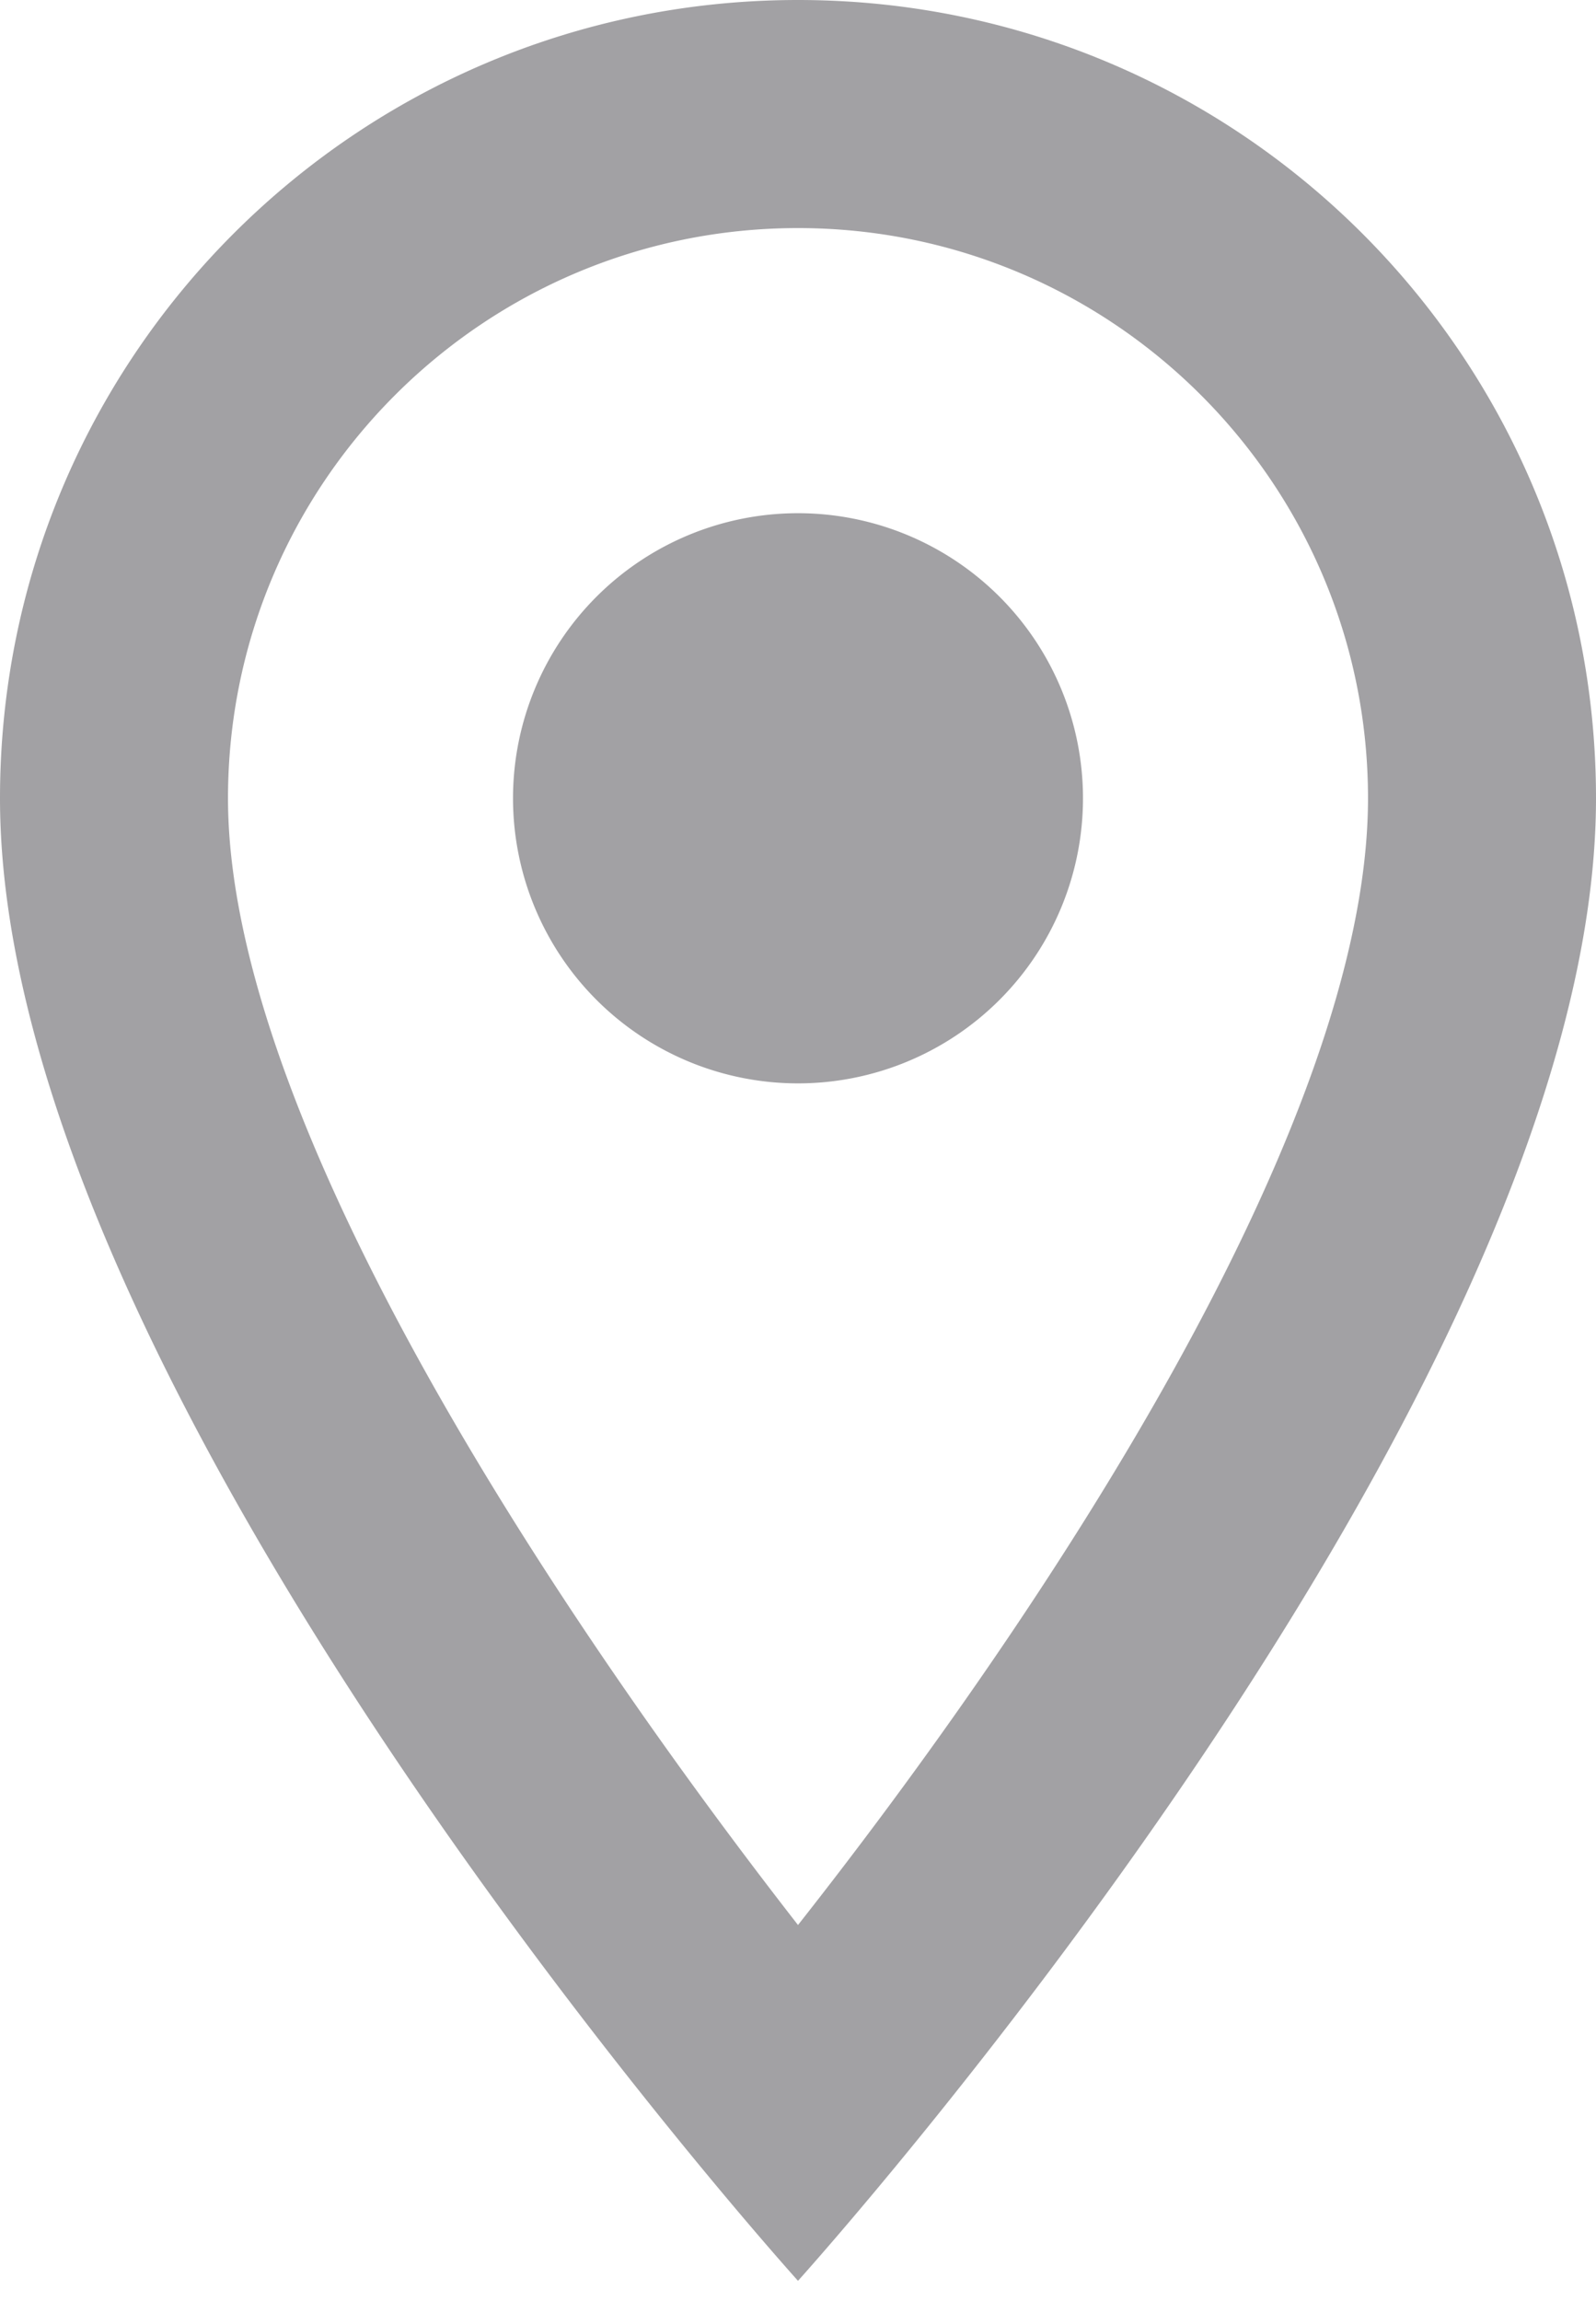 <svg width="34" height="49" fill="none" xmlns="http://www.w3.org/2000/svg"><path fill-rule="evenodd" clip-rule="evenodd" d="M17 0C7.601 0 0 7.601 0 17c0 12.75 17 31.571 17 31.571S34 29.75 34 17c0-9.399-7.601-17-17-17zM4.857 17c0-6.703 5.44-12.143 12.143-12.143S29.143 10.297 29.143 17c0 6.994-6.994 17.461-12.143 23.994C11.95 34.51 4.857 23.921 4.857 17zm6.072 0a6.071 6.071 0 1 1 12.142 0 6.071 6.071 0 0 1-12.142 0z" fill="#A2A1A4"/></svg>